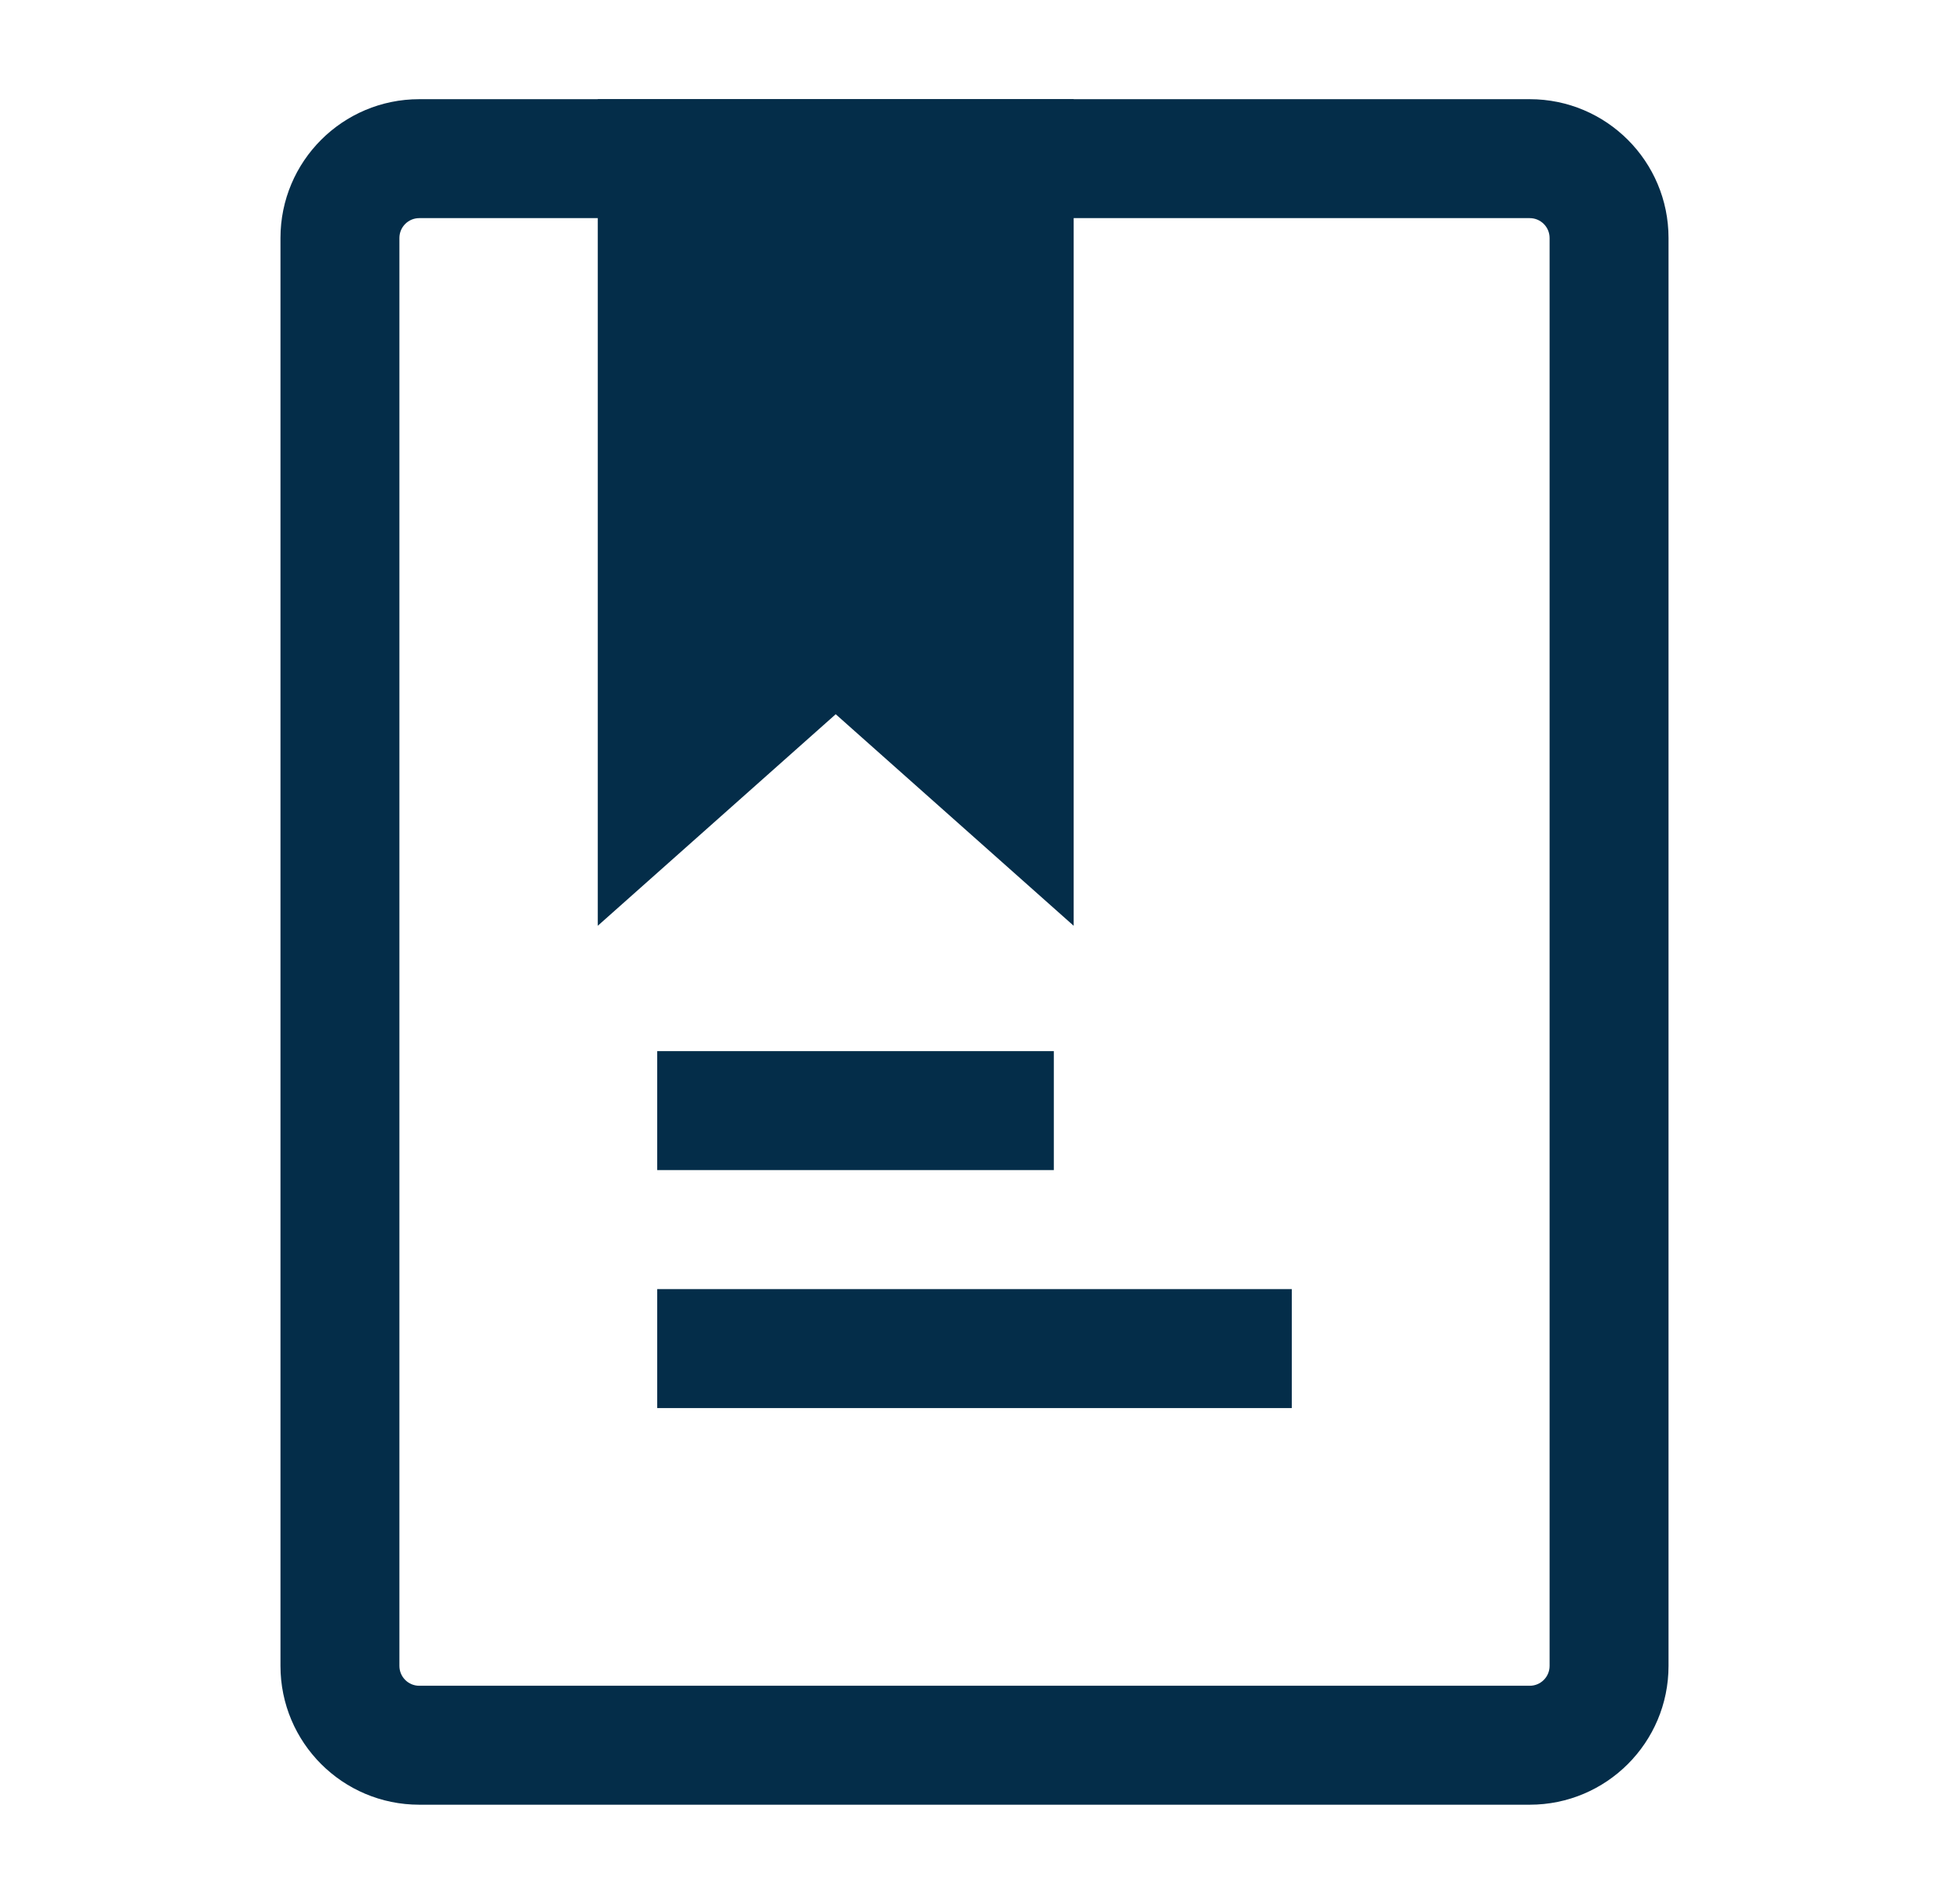 <svg width="43" height="42" viewBox="0 0 43 42" fill="none" xmlns="http://www.w3.org/2000/svg">
<path d="M34.188 5.25C34.188 5.008 33.992 4.812 33.75 4.812H9.25C9.008 4.812 8.812 5.008 8.812 5.25V36.75C8.812 36.992 9.008 37.188 9.25 37.188H33.75C33.992 37.188 34.188 36.992 34.188 36.75V5.25ZM36.812 36.75C36.812 38.441 35.441 39.812 33.75 39.812H9.25C7.559 39.812 6.188 38.441 6.188 36.75V5.25C6.188 3.559 7.559 2.188 9.25 2.188H33.75C35.441 2.188 36.812 3.559 36.812 5.25V36.75Z" fill="#042D49"/>
<path d="M14.5 3.5H22.375V17.5L18.438 14L14.5 17.5V3.5Z" fill="#042D49"/>
<path d="M23.688 2.188V20.423L18.438 15.756L13.188 20.423V2.188H23.688ZM15.812 14.576L18.438 12.244L21.062 14.576V4.812H15.812V14.576Z" fill="#042D49"/>
<path d="M23.25 23.188V25.812H14.5V23.188H23.25Z" fill="#042D49"/>
<path d="M28.5 28.438V31.062H14.5V28.438H28.5Z" fill="#042D49"/>
</svg>
